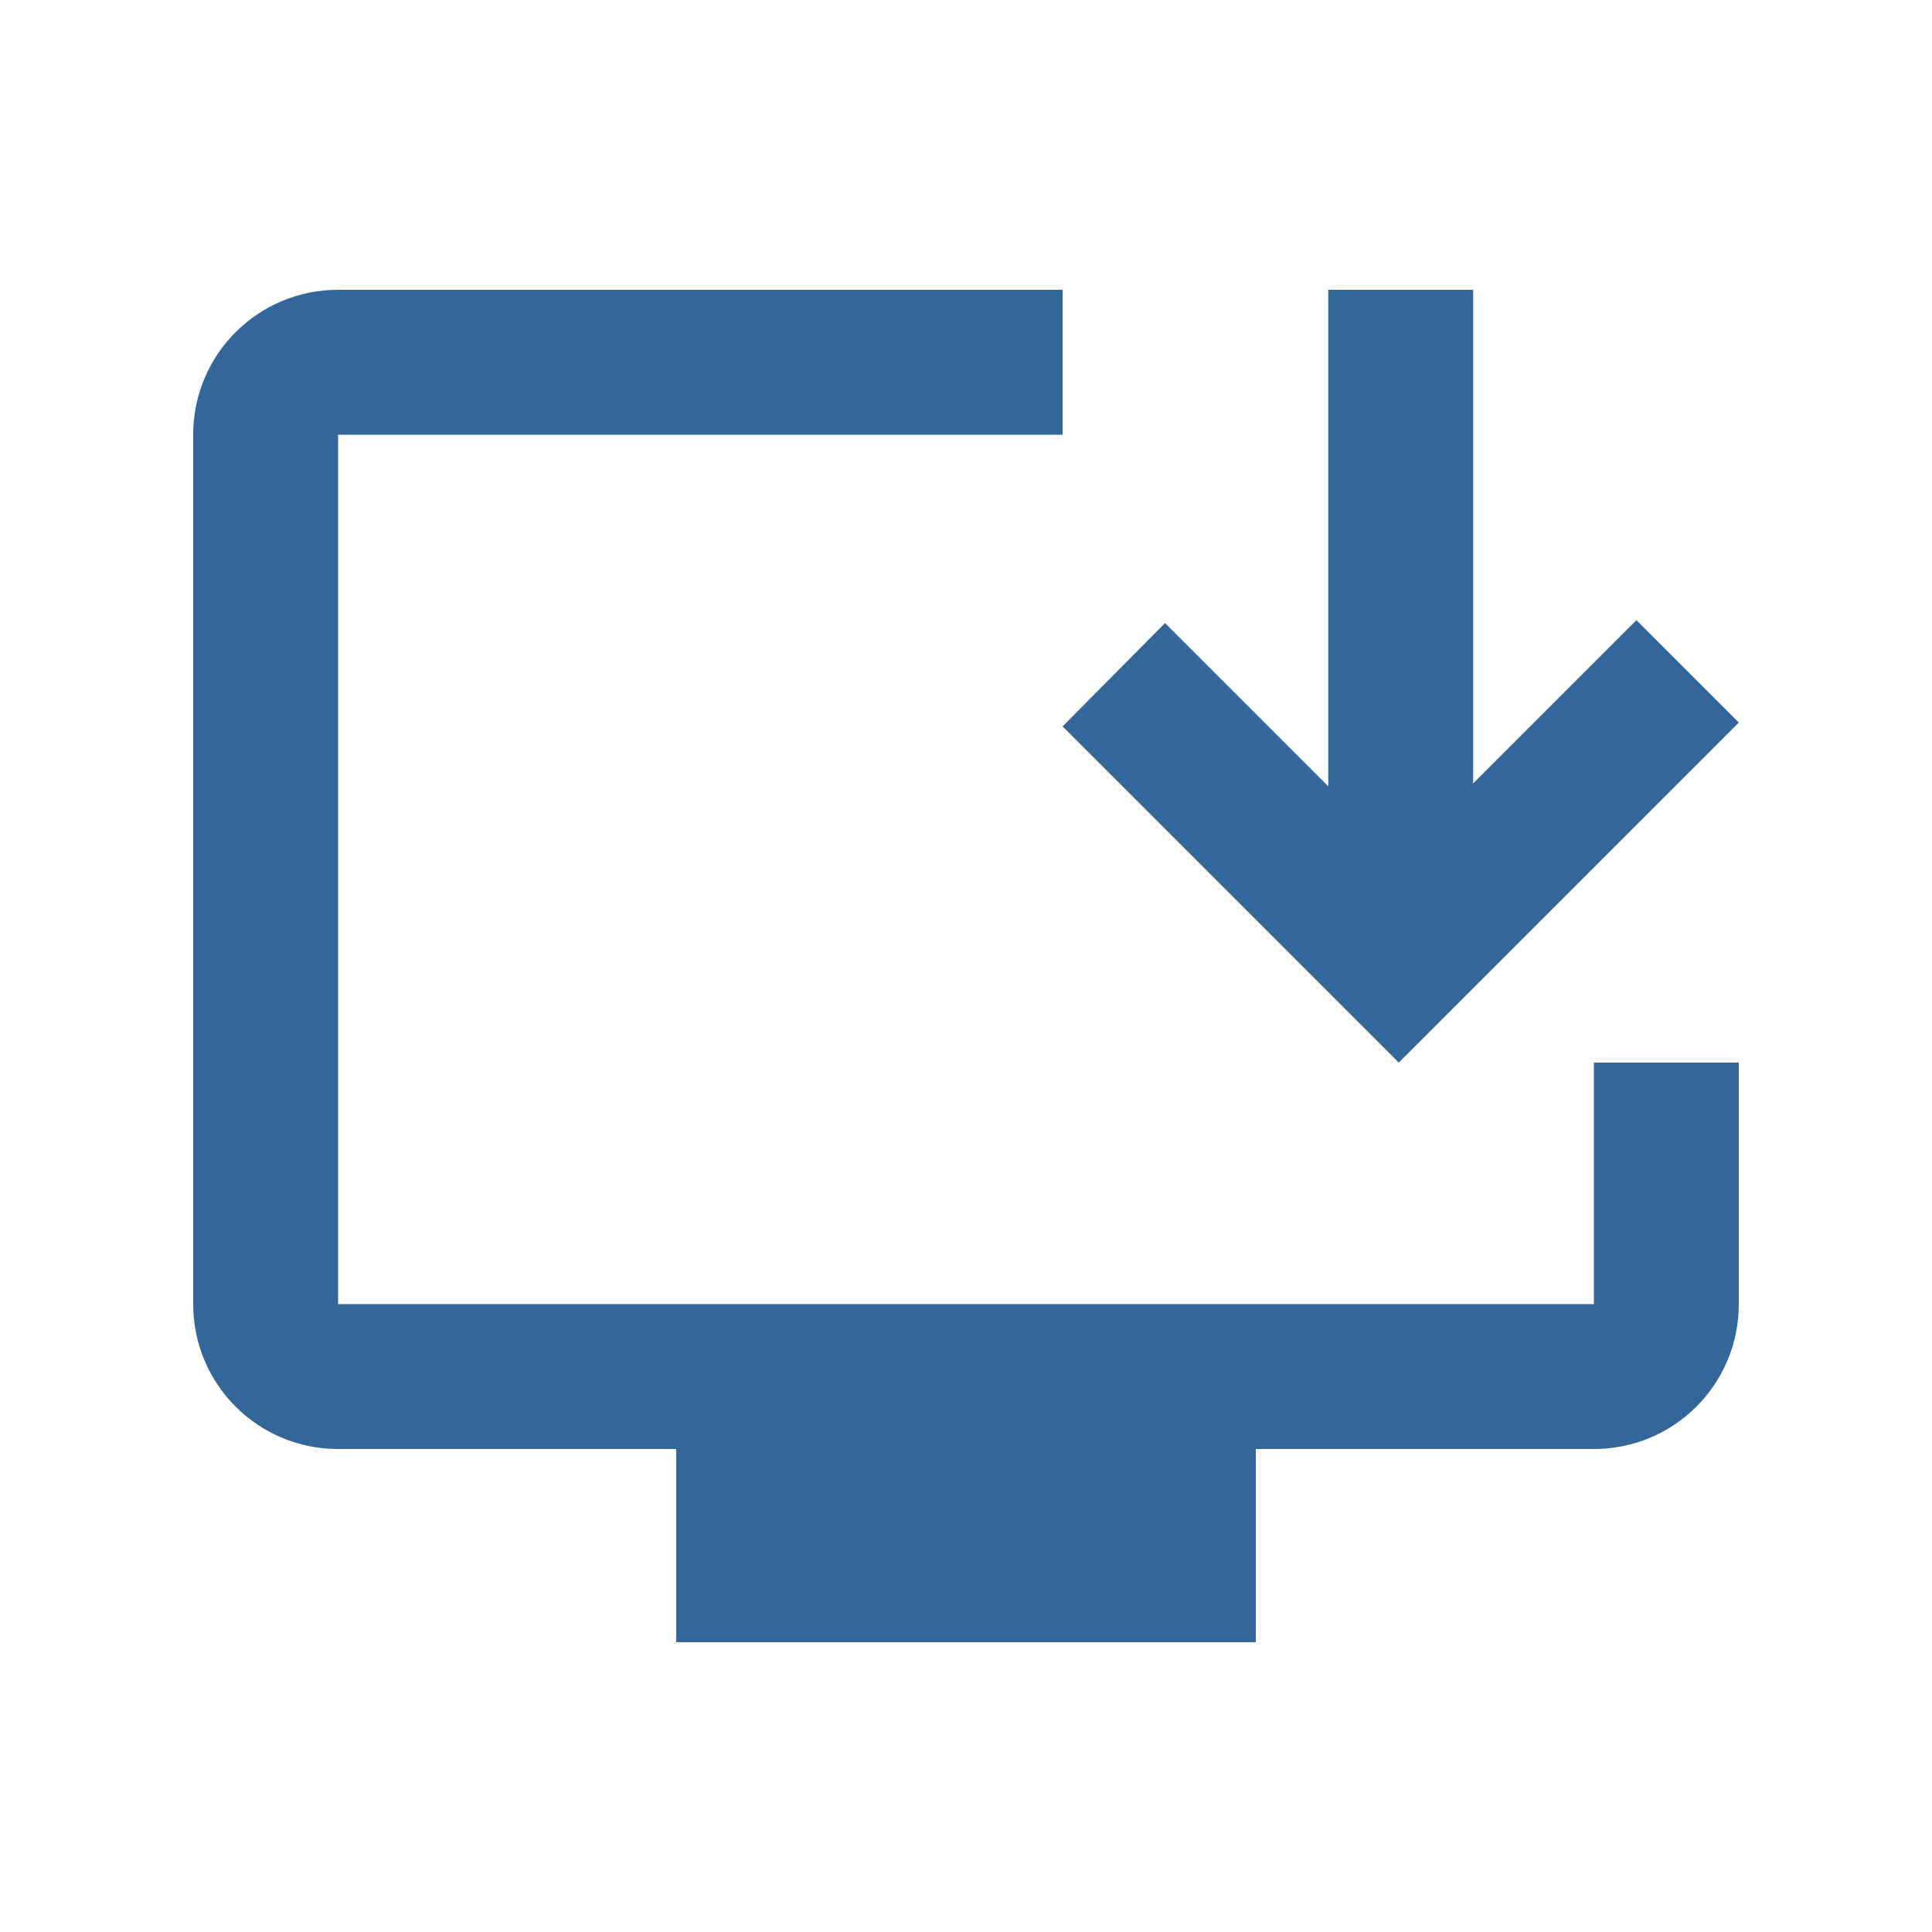 <svg xmlns="http://www.w3.org/2000/svg" enable-background="new 0 0 20 20" height="48px" viewBox="0 0 20 20" width="48px" fill="#336699"><g><rect fill="none" height="20" width="20"/></g><g><g><path d="M16.5,13.5h-13v-9H11V3H3.5C2.67,3,2,3.67,2,4.5v9C2,14.33,2.67,15,3.5,15H7v2h6v-2h3.5c0.83,0,1.5-0.67,1.5-1.5V11h-1.5 V13.5z"/><polygon points="14.48,11 18,7.48 16.94,6.42 15.25,8.11 15.25,3 13.75,3 13.75,8.14 12.06,6.45 11,7.52"/></g></g></svg>